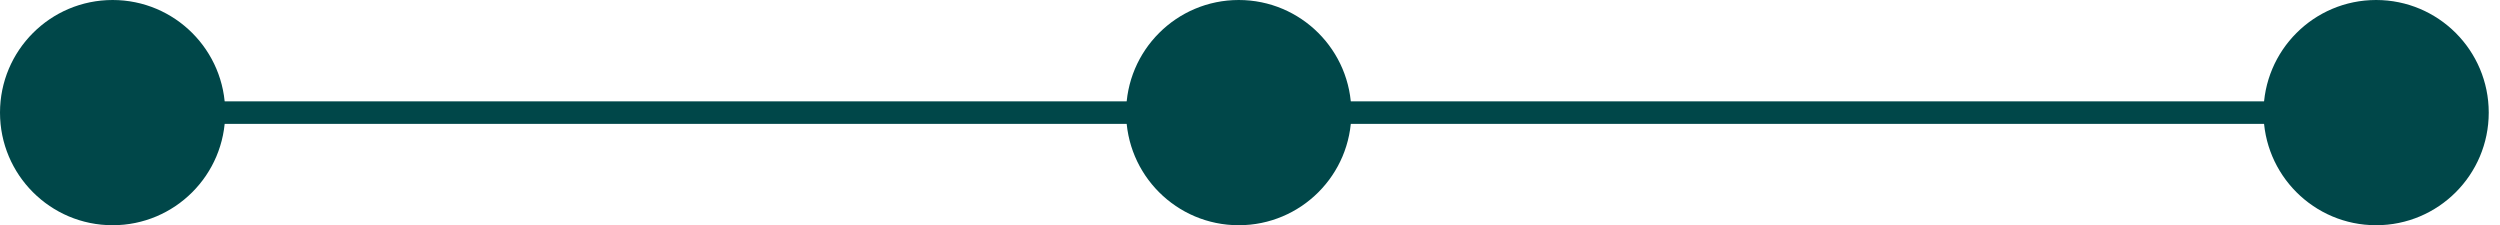 <svg width="111" height="10" viewBox="0 0 111 10" fill="none" xmlns="http://www.w3.org/2000/svg">
<path d="M4.5 5H54.5" stroke="#004749"/>
<path d="M55 5H105" stroke="#004749"/>
<circle cx="5" cy="5" r="5" fill="#004749"/>
<circle cx="55" cy="5" r="5" fill="#004749"/>
<circle cx="105.5" cy="5" r="5" fill="#004749"/>
</svg>
